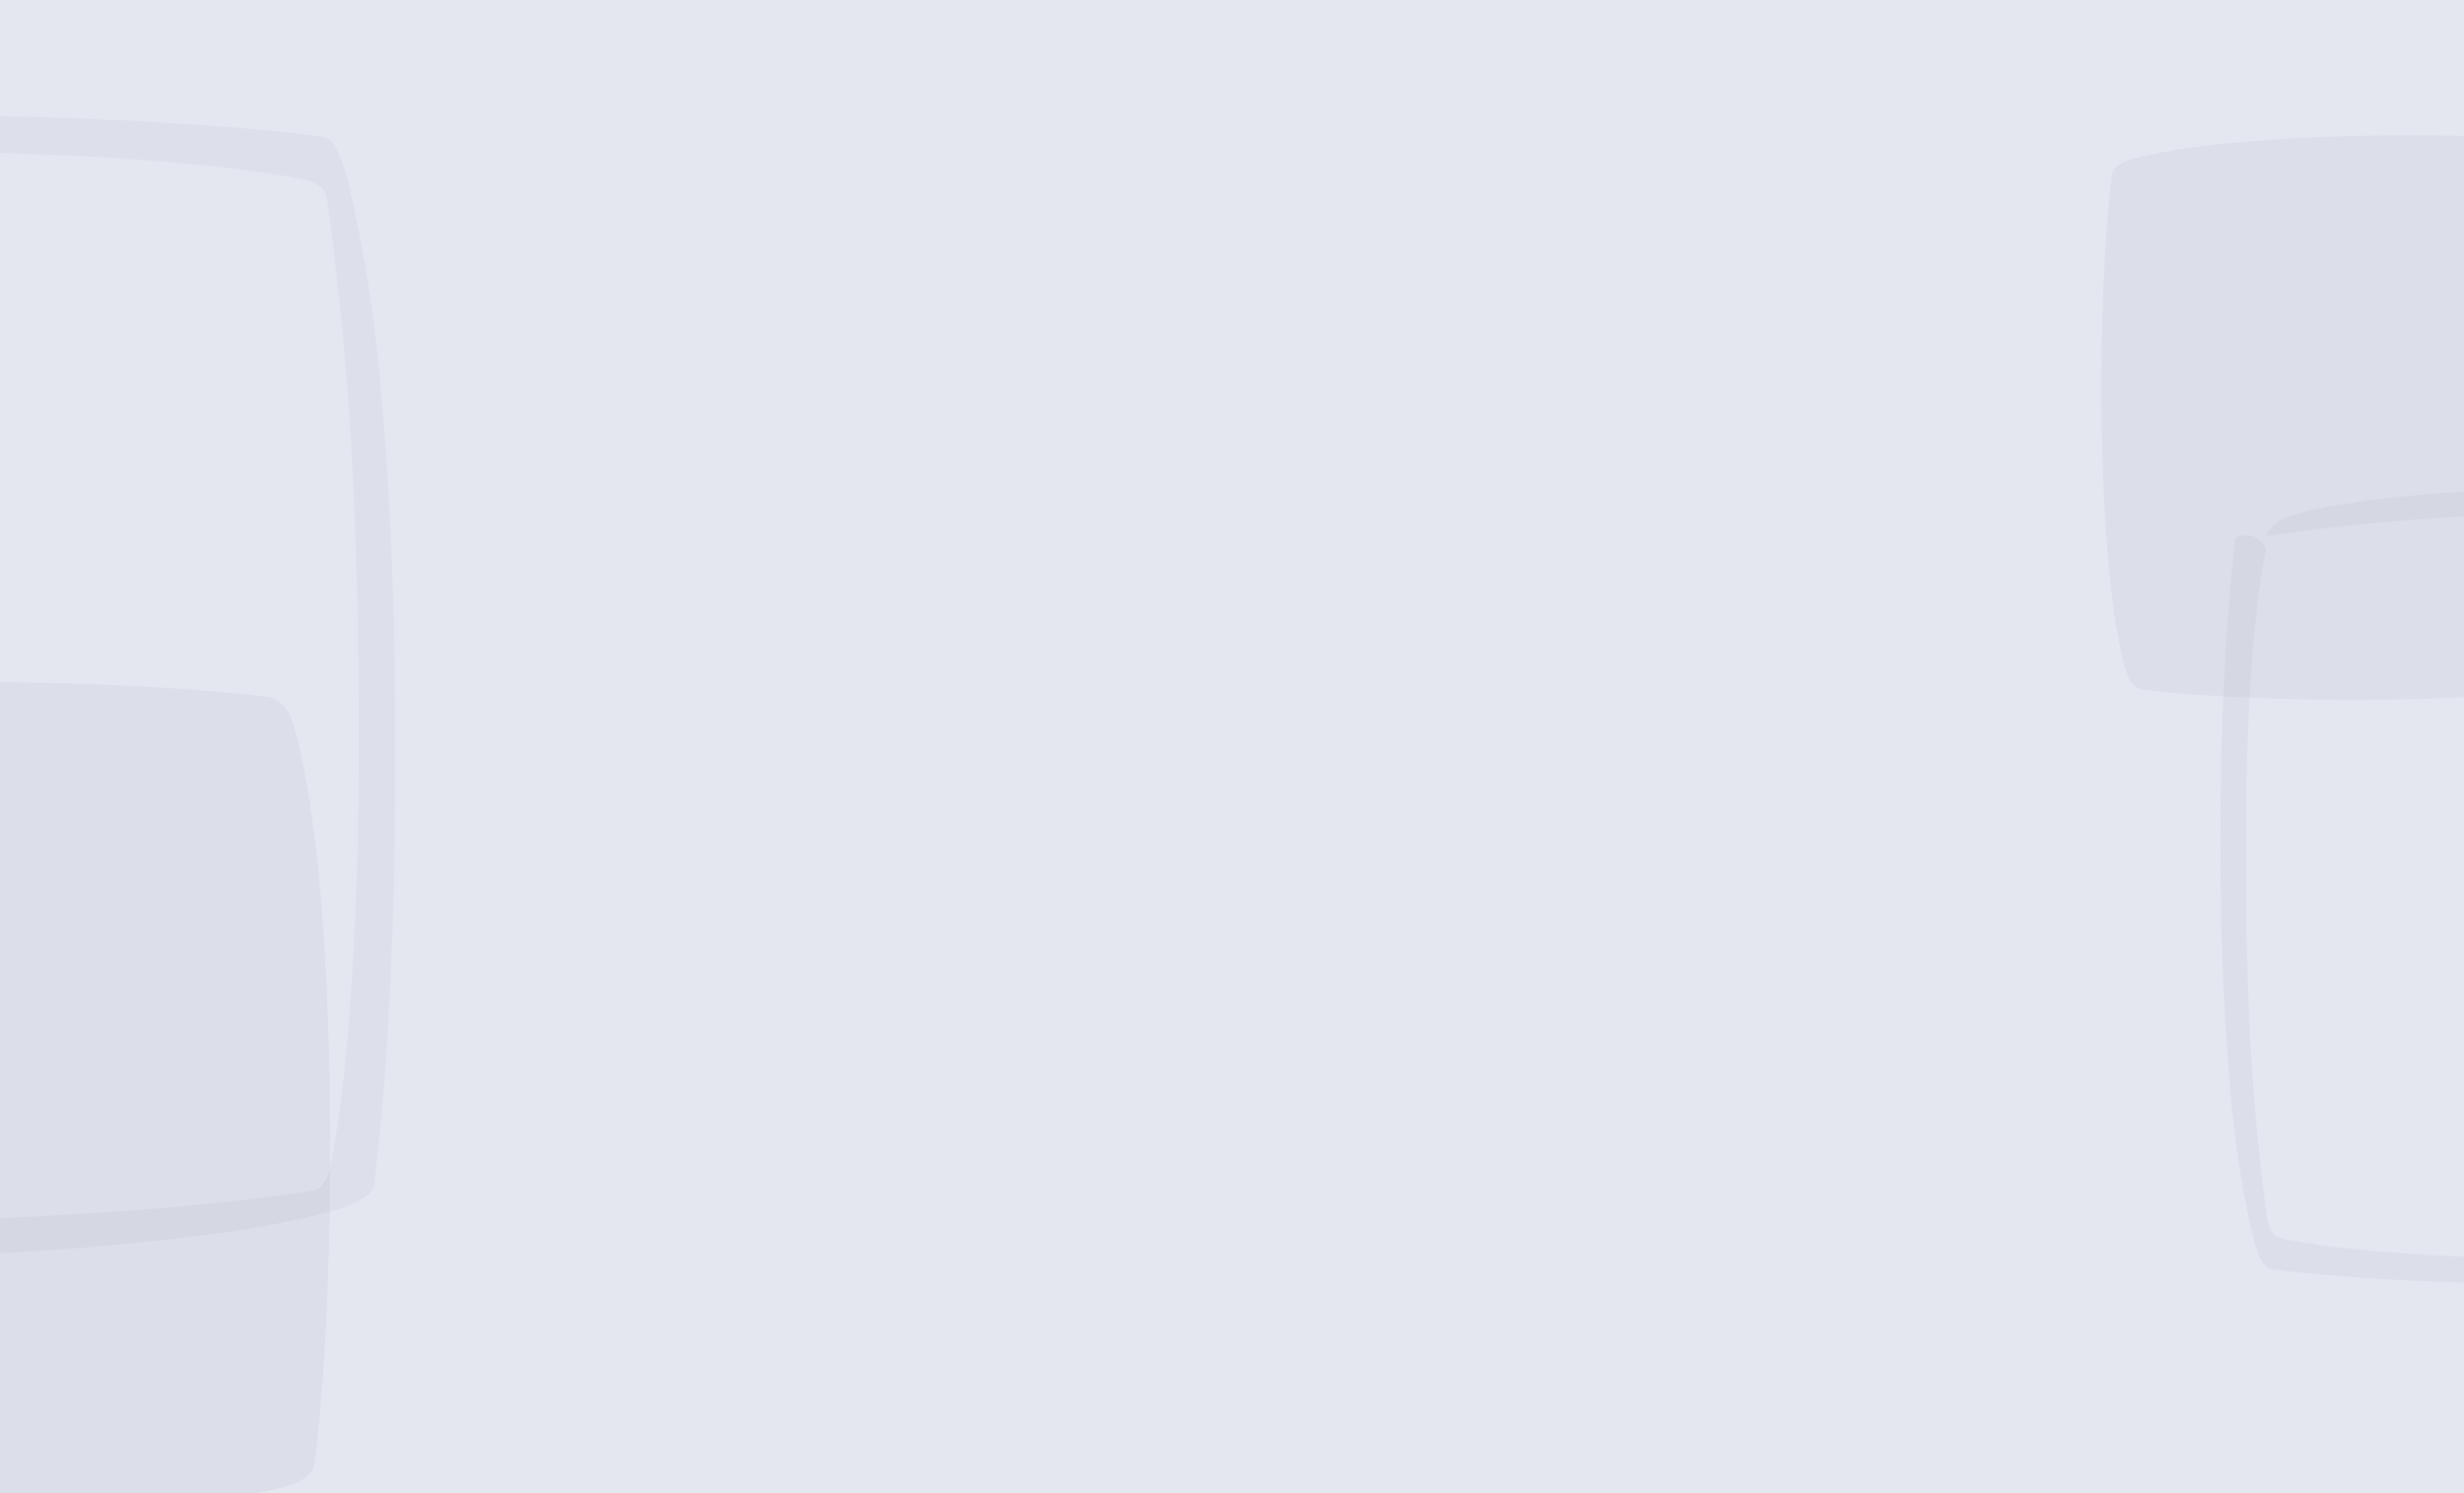 <svg width="1366" height="828" viewBox="0 0 1366 828" fill="none" xmlns="http://www.w3.org/2000/svg">
<g clip-path="url(#clip0_1879_4049)">
<rect width="1366" height="828" fill="#E4E6F0"/>
<g style="mix-blend-mode:multiply" opacity="0.05">
<path d="M1317.47 75.117C1295.79 75.488 1272.48 76.458 1256.49 77.638C1249.9 78.139 1242.18 78.769 1239.55 79.028C1230.38 79.933 1223.11 80.725 1219.15 81.291L1214.04 81.97C1204.34 83.279 1193.97 85.235 1185.99 87.19C1179.39 88.839 1177.58 89.502 1175.22 91.086C1173.22 92.443 1171.07 94.997 1170.95 96.145C1170.92 96.452 1170.73 98.004 1170.53 99.588C1165.6 140.302 1163.69 207.169 1165.93 263.772C1166.57 280.161 1167.14 289.876 1168.35 305.23C1168.59 308.172 1168.9 311.777 1169.03 313.215C1169.93 322.379 1170.73 329.621 1171.29 333.597C1171.44 334.615 1171.75 336.894 1171.97 338.704C1173.3 348.386 1175.24 358.746 1177.19 366.715C1179.05 374.198 1179.86 376.219 1182.12 378.789C1183.09 379.92 1185.34 381.746 1185.99 381.94C1186.81 382.199 1193.86 383.056 1200.8 383.702C1249.51 388.406 1319.77 389.343 1375.7 386.046C1379.71 385.803 1384.6 385.496 1386.57 385.367C1393.16 384.866 1400.88 384.236 1403.51 383.977C1412.68 383.072 1419.94 382.28 1423.91 381.714L1429.02 381.035C1438.72 379.726 1449.09 377.77 1457.07 375.815C1463.67 374.182 1465.48 373.52 1467.84 371.936C1469.91 370.529 1471.99 368.008 1472.12 366.78C1472.16 366.408 1472.33 364.937 1472.53 363.515C1472.82 361.139 1473.3 356.678 1473.98 349.808C1474.5 344.636 1475.5 331.366 1475.91 324.287C1476.04 321.814 1476.25 318.436 1476.34 316.836C1476.73 310.435 1477.3 295.339 1477.68 281.794C1478.11 266.73 1478.11 230.557 1477.68 215.962C1477.41 206.296 1476.97 194.319 1476.78 190.376C1476.73 189.422 1476.6 187.094 1476.52 185.203C1476.28 180.225 1475.7 170.818 1475.39 166.616C1474.97 160.975 1474.27 152.392 1474.08 150.663C1474 149.79 1473.8 147.818 1473.64 146.234C1473.16 141.094 1472.25 133.142 1471.74 129.328C1469.65 113.973 1467.84 104.129 1465.3 94.286C1463.85 88.629 1462.96 86.592 1460.87 84.216C1459.9 83.085 1457.65 81.258 1457.01 81.065C1456.2 80.806 1449.13 79.949 1442.2 79.287C1426.5 77.751 1406.55 76.507 1386.83 75.811C1367.85 75.133 1335.39 74.809 1317.47 75.117Z" fill="#383B4B"/>
</g>
<g style="mix-blend-mode:multiply" opacity="0.05">
<path d="M-55.997 378.173C-88.274 378.727 -122.982 380.171 -146.786 381.927C-156.606 382.673 -168.088 383.612 -172.011 383.997C-185.658 385.345 -196.489 386.524 -202.386 387.366L-209.992 388.377C-224.434 390.326 -239.862 393.237 -251.753 396.149C-261.573 398.604 -264.269 399.59 -267.783 401.949C-270.767 403.97 -273.969 407.772 -274.137 409.481C-274.185 409.938 -274.474 412.248 -274.763 414.606C-282.104 475.223 -284.944 574.776 -281.623 659.047C-280.66 683.448 -279.817 697.911 -278.012 720.771C-277.651 725.151 -277.194 730.517 -277.001 732.659C-275.653 746.303 -274.474 757.084 -273.632 763.003C-273.415 764.519 -272.958 767.912 -272.621 770.608C-270.647 785.022 -267.759 800.447 -264.846 812.31C-262.078 823.452 -260.875 826.46 -257.505 830.286C-256.061 831.97 -252.715 834.69 -251.753 834.978C-250.525 835.363 -240.031 836.639 -229.705 837.601C-157.184 844.604 -52.579 846 30.701 841.091C36.67 840.73 43.939 840.273 46.876 840.08C56.696 839.334 68.177 838.396 72.1 838.011C85.748 836.663 96.555 835.484 102.476 834.642L110.082 833.631C124.523 831.682 139.952 828.77 151.842 825.858C161.663 823.428 164.358 822.441 167.872 820.083C170.953 817.989 174.058 814.235 174.251 812.407C174.299 811.853 174.564 809.663 174.852 807.546C175.286 804.008 176.008 797.367 177.019 787.139C177.789 779.439 179.281 759.683 179.883 749.143C180.076 745.461 180.388 740.431 180.533 738.049C181.111 728.52 181.953 706.044 182.531 685.879C183.156 663.451 183.156 609.596 182.531 587.866C182.121 573.476 181.472 555.645 181.183 549.773C181.111 548.353 180.918 544.888 180.798 542.073C180.437 534.661 179.57 520.656 179.113 514.399C178.487 506.001 177.452 493.223 177.163 490.648C177.043 489.349 176.754 486.413 176.513 484.055C175.791 476.402 174.443 464.563 173.673 458.884C170.568 436.023 167.872 421.368 164.093 406.713C161.927 398.291 160.603 395.259 157.499 391.721C156.054 390.037 152.709 387.318 151.746 387.029C150.542 386.644 140.024 385.369 129.698 384.382C106.327 382.096 76.626 380.243 47.261 379.208C19.003 378.198 -29.328 377.716 -55.997 378.173Z" fill="#383B4B"/>
</g>
<g style="mix-blend-mode:multiply" opacity="0.05">
<path d="M1438.88 270.116C1424.76 270.439 1405.58 271.083 1397.76 271.451C1390.72 271.819 1385.43 272.003 1370.16 272.555C1353.87 273.153 1344.53 273.89 1327.28 275.868L1316.98 276.972C1313.67 277.248 1310.17 277.709 1297.2 279.917C1288.23 281.114 1279.44 283.092 1270.8 285.807C1267.44 286.727 1264.36 288.246 1261.55 290.316C1259.71 291.742 1258.15 293.491 1256.95 295.516C1256.12 297.034 1257.23 297.448 1260.4 296.758C1261.5 296.482 1262.61 296.298 1263.71 296.16L1269.65 295.285C1314.13 289.396 1358.84 285.899 1403.69 284.841L1419.15 284.334C1431.34 283.92 1485.94 283.782 1502.5 284.104C1528.9 284.61 1555.31 285.715 1573.06 287.095C1584.79 287.969 1587.51 288.199 1597.17 289.166C1605.45 289.994 1616.12 291.328 1621.37 292.111C1627.94 293.169 1630.29 293.583 1634.25 294.319C1639.77 295.377 1641.51 296.068 1643.54 298C1645.56 299.933 1645.42 300.163 1646.53 307.893C1652.05 349.35 1655.41 390.946 1656.69 432.726C1658.26 472.343 1658.49 528.11 1657.29 563.172C1655.77 607.85 1652.83 643.51 1648.6 667.805C1646.8 678.342 1646.34 679.906 1644.55 682.529C1643.68 684.139 1642.34 685.152 1640.55 685.52C1605.91 691.041 1556.04 695.136 1499.42 697.023L1483.96 697.529C1471.73 697.943 1417.17 698.081 1400.61 697.759C1374.21 697.253 1347.8 696.149 1330 694.768C1318.31 693.894 1315.55 693.664 1305.94 692.698C1291.36 691.225 1280 689.661 1267.39 687.268C1262.47 686.348 1260.58 685.152 1258.84 681.839C1257.41 679.078 1256.63 676.133 1256.44 673.004C1250.6 628.51 1247.11 583.878 1246 539.015C1246 534.736 1245.63 527.788 1245.5 523.555C1245.08 511.361 1244.94 456.744 1245.22 440.18C1245.73 413.768 1246.88 387.357 1248.21 369.596C1249.08 357.863 1249.36 355.148 1250.33 345.485C1251.15 337.203 1252.44 326.62 1253.27 321.283C1253.45 320.04 1253.78 317.97 1254.01 316.635C1254.24 315.301 1254.79 312.126 1255.25 309.549C1256.21 304.442 1256.21 303.89 1254.88 302.095C1253.36 299.887 1251.34 298.276 1248.85 297.356C1245.86 296.574 1242.92 296.712 1240.02 297.816C1239.33 298.322 1238.96 299.059 1239.01 299.933C1238.92 302.141 1238.73 304.35 1238.41 306.513C1236.71 321.007 1234.92 342.863 1233.9 360.946C1233.72 364.627 1233.49 368.538 1233.4 369.55C1233.35 370.562 1233.17 373.967 1233.03 377.142C1232.89 380.317 1232.71 385.378 1232.52 388.093C1230.5 428.676 1230.5 502.573 1232.48 542.098C1232.48 544.813 1232.85 549.552 1232.98 552.681C1233.49 564.414 1234.92 586.27 1235.84 596.255C1237.72 623.218 1241.4 649.906 1246.88 676.363C1248.35 682.943 1250.56 691.363 1251.48 693.71C1251.8 694.492 1252.4 695.965 1252.76 697.023C1253.78 699.508 1255.34 701.532 1257.46 703.143C1259.89 704.385 1295.73 707.744 1321.53 709.17L1330.14 709.676C1331.15 709.676 1334.6 709.952 1337.77 710.09C1340.95 710.228 1345.87 710.413 1348.67 710.551C1389.2 712.483 1463.08 712.483 1502.64 710.551L1513.22 710.09C1524.95 709.584 1546.75 708.158 1556.78 707.238C1598.69 703.557 1626.47 699.323 1647.86 693.48C1652.46 692.468 1656.69 690.581 1660.51 687.82C1661.66 687.176 1662.54 686.348 1663.23 685.198C1663.92 684.093 1664.24 682.851 1664.24 681.563C1664.24 680.964 1664.65 676.915 1665.11 672.59C1668.42 644.338 1670.36 610.795 1671.69 563.172C1672.1 548.31 1672.1 483.984 1671.69 469.582C1670.68 435.9 1669.76 416.759 1667.69 389.888C1667.69 388.093 1667.41 386.207 1667.32 385.562C1667.27 384.918 1667.04 383.078 1666.95 381.421C1664.88 352.893 1660.65 324.688 1654.16 296.804C1653.34 293.215 1652.28 289.718 1650.85 286.359C1648.74 281.16 1647.54 279.457 1645.88 278.675C1643.17 277.525 1606.28 274.074 1581.71 272.739C1578.03 272.555 1574.12 272.325 1573.11 272.233L1565.52 271.865C1562.21 271.865 1557.42 271.543 1554.62 271.359C1547.07 271.037 1535.9 270.715 1518.05 270.255C1501.03 269.932 1454.2 269.932 1438.88 270.162V270.116Z" fill="#383B4B"/>
</g>
<g style="mix-blend-mode:multiply" opacity="0.04">
<path d="M-115.612 64.167C-135.883 64.629 -163.416 65.553 -174.641 66.081C-184.743 66.609 -192.336 66.873 -214.258 67.665C-237.632 68.523 -251.035 69.579 -275.796 72.417L-290.586 74.001C-295.34 74.397 -300.358 75.057 -318.978 78.225C-331.853 79.941 -344.464 82.779 -356.878 86.673C-361.698 87.993 -366.122 90.171 -370.149 93.141C-372.79 95.187 -375.035 97.695 -376.752 100.599C-377.941 102.777 -376.356 103.371 -371.8 102.381C-370.215 101.985 -368.631 101.721 -367.046 101.523L-358.528 100.269C-294.68 91.821 -230.501 86.805 -166.123 85.287L-143.938 84.561C-126.441 83.967 -48.066 83.769 -24.296 84.231C13.604 84.957 51.504 86.541 76.991 88.521C93.828 89.775 97.723 90.105 111.589 91.491C123.474 92.679 138.793 94.593 146.32 95.715C155.762 97.233 159.129 97.827 164.808 98.883C172.731 100.401 175.24 101.391 178.145 104.163C181.05 106.935 180.852 107.265 182.437 118.353C190.36 177.819 195.18 237.484 197.029 297.412C199.274 354.238 199.604 434.23 197.888 484.522C195.709 548.609 191.483 599.759 185.408 634.607C182.833 649.721 182.173 651.965 179.598 655.727C178.343 658.037 176.429 659.489 173.853 660.017C124.135 667.937 52.56 673.811 -28.72 676.517L-50.905 677.243C-68.468 677.837 -146.777 678.035 -170.547 677.573C-208.447 676.847 -246.347 675.263 -271.9 673.283C-288.671 672.029 -292.633 671.699 -306.432 670.313C-327.363 668.201 -343.672 665.957 -361.764 662.525C-368.829 661.205 -371.536 659.489 -374.045 654.737C-376.092 650.777 -377.214 646.553 -377.478 642.065C-385.864 578.243 -390.882 514.222 -392.467 449.872C-392.467 443.734 -392.995 433.768 -393.193 427.696C-393.787 410.206 -393.985 331.864 -393.589 308.104C-392.863 270.22 -391.212 232.336 -389.297 206.86C-388.043 190.029 -387.647 186.135 -386.26 172.275C-385.072 160.395 -383.223 145.215 -382.034 137.559C-381.77 135.777 -381.308 132.807 -380.978 130.893C-380.648 128.979 -379.855 124.425 -379.195 120.729C-377.808 113.403 -377.808 112.611 -379.723 110.037C-381.902 106.869 -384.807 104.559 -388.373 103.239C-392.665 102.117 -396.89 102.315 -401.05 103.899C-402.041 104.625 -402.569 105.681 -402.503 106.935C-402.635 110.103 -402.899 113.271 -403.361 116.373C-405.804 137.163 -408.379 168.513 -409.832 194.451C-410.096 199.731 -410.426 205.342 -410.558 206.794C-410.624 208.246 -410.888 213.13 -411.086 217.684C-411.285 222.238 -411.549 229.498 -411.813 233.392C-414.718 291.604 -414.718 397.6 -411.879 454.294C-411.879 458.188 -411.351 464.986 -411.152 469.474C-410.426 486.304 -408.379 517.654 -407.059 531.977C-404.352 570.653 -399.069 608.933 -391.212 646.883C-389.099 656.321 -385.93 668.399 -384.609 671.765C-384.147 672.887 -383.289 674.999 -382.761 676.517C-381.308 680.081 -379.063 682.985 -376.026 685.295C-372.526 687.077 -321.091 691.895 -284.049 693.941L-271.702 694.667C-270.249 694.667 -265.297 695.063 -260.741 695.261C-256.185 695.459 -249.12 695.723 -245.093 695.921C-186.922 698.693 -80.882 698.693 -24.098 695.921L-8.911 695.261C7.926 694.535 39.223 692.489 53.617 691.169C113.768 685.889 153.649 679.817 184.352 671.435C190.955 669.983 197.029 667.277 202.51 663.317C204.16 662.393 205.415 661.205 206.405 659.555C207.396 657.971 207.858 656.189 207.858 654.341C207.858 653.483 208.452 647.675 209.112 641.471C213.866 600.947 216.639 552.833 218.554 484.522C219.148 463.204 219.148 370.936 218.554 350.278C217.102 301.966 215.781 274.51 212.81 235.966C212.81 233.392 212.414 230.686 212.282 229.762C212.216 228.838 211.885 226.198 211.753 223.822C208.782 182.901 202.708 142.443 193.398 102.447C192.209 97.299 190.69 92.283 188.644 87.465C185.606 80.007 183.89 77.565 181.513 76.443C177.617 74.793 124.663 69.843 89.404 67.929C84.122 67.665 78.509 67.335 77.057 67.203L66.162 66.675C61.408 66.675 54.541 66.213 50.514 65.949C39.685 65.487 23.64 65.025 -1.978 64.365C-26.409 63.903 -93.625 63.903 -115.612 64.233V64.167Z" fill="#383B4B"/>
</g>
</g>
<defs>
<clipPath id="clip0_1879_4049">
<rect width="1366" height="828" fill="white"/>
</clipPath>
</defs>
</svg>
